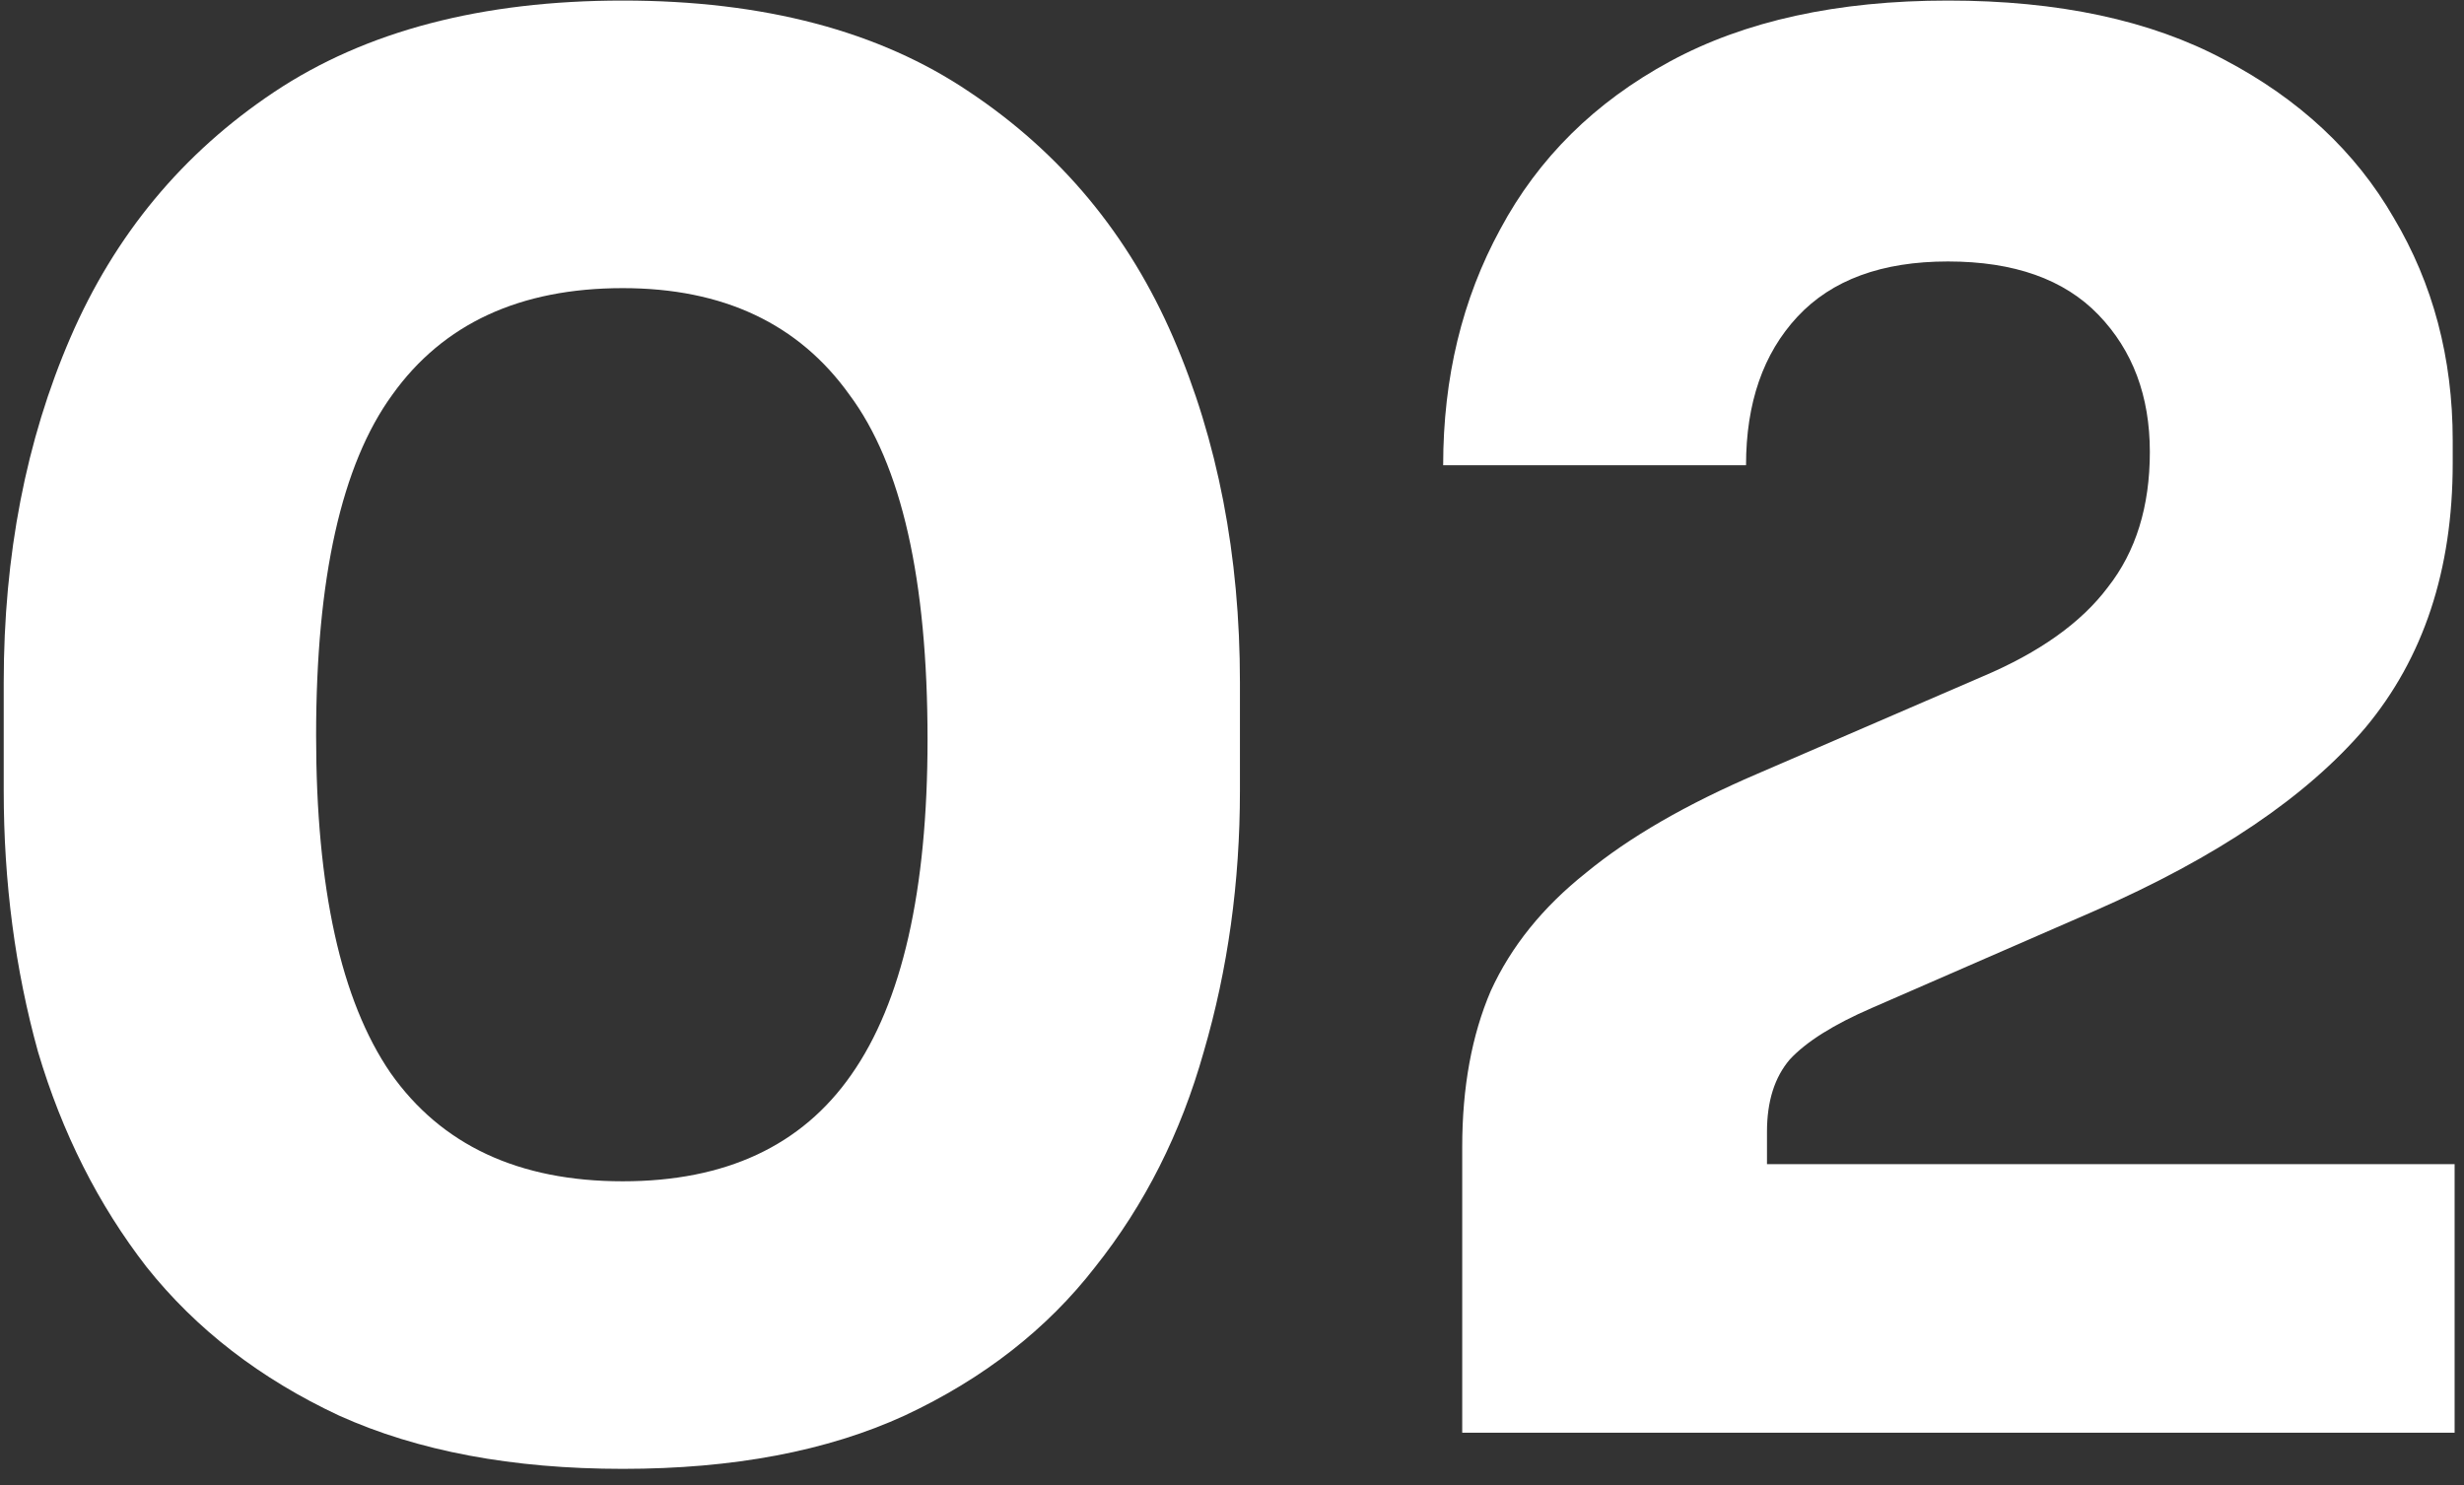 <?xml version="1.0" encoding="UTF-8"?>
<svg xmlns="http://www.w3.org/2000/svg" width="141" height="85" viewBox="0 0 141 85" fill="none">
  <rect x="0" y="0" width="141" height="85" fill="#333333" stroke="none"/>
  <path d="M83.674 82V65.65C83.674 62.235 84.219 59.255 85.309 56.712C86.472 54.169 88.288 51.916 90.759 49.954C93.23 47.919 96.499 46.03 100.569 44.286L113.431 38.727C116.701 37.346 119.099 35.639 120.625 33.604C122.223 31.569 123.023 28.99 123.023 25.865C123.023 22.668 122.042 20.052 120.08 18.017C118.118 15.982 115.247 14.965 111.469 14.965C107.69 14.965 104.82 16.019 102.858 18.126C100.896 20.233 99.915 23.067 99.915 26.628H82.584C82.584 21.614 83.674 17.109 85.854 13.112C88.034 9.043 91.267 5.845 95.555 3.52C99.842 1.195 105.147 0.032 111.469 0.032C117.791 0.032 123.059 1.158 127.274 3.411C131.561 5.664 134.795 8.679 136.975 12.458C139.227 16.237 140.354 20.488 140.354 25.211V26.519C140.354 32.623 138.682 37.673 135.34 41.67C131.997 45.594 126.838 49.082 119.862 52.134L107.109 57.693C104.929 58.638 103.366 59.619 102.422 60.636C101.55 61.653 101.114 63.034 101.114 64.778V70.228L96.863 66.631H140.463V82H83.674Z" fill="white"></path>
  <path d="M35.638 84.071C29.316 84.071 23.902 83.054 19.397 81.019C14.892 78.912 11.222 76.078 8.388 72.517C5.627 68.956 3.556 64.851 2.175 60.2C0.867 55.477 0.213 50.499 0.213 45.267V39.054C0.213 31.787 1.485 25.211 4.028 19.325C6.571 13.439 10.459 8.752 15.691 5.264C20.923 1.776 27.572 0.032 35.638 0.032C43.704 0.032 50.317 1.776 55.476 5.264C60.708 8.752 64.596 13.439 67.139 19.325C69.682 25.211 70.954 31.787 70.954 39.054V45.267C70.954 50.499 70.264 55.477 68.883 60.2C67.575 64.851 65.504 68.956 62.67 72.517C59.909 76.078 56.275 78.912 51.77 81.019C47.337 83.054 41.96 84.071 35.638 84.071ZM35.638 67.612C41.524 67.612 45.884 65.577 48.718 61.508C51.625 57.366 53.078 50.971 53.078 42.324C53.078 33.168 51.588 26.592 48.609 22.595C45.702 18.526 41.379 16.491 35.638 16.491C29.752 16.491 25.356 18.526 22.449 22.595C19.542 26.592 18.089 33.095 18.089 42.106C18.089 50.826 19.506 57.257 22.34 61.399C25.247 65.541 29.679 67.612 35.638 67.612Z" fill="white"></path>
</svg>
